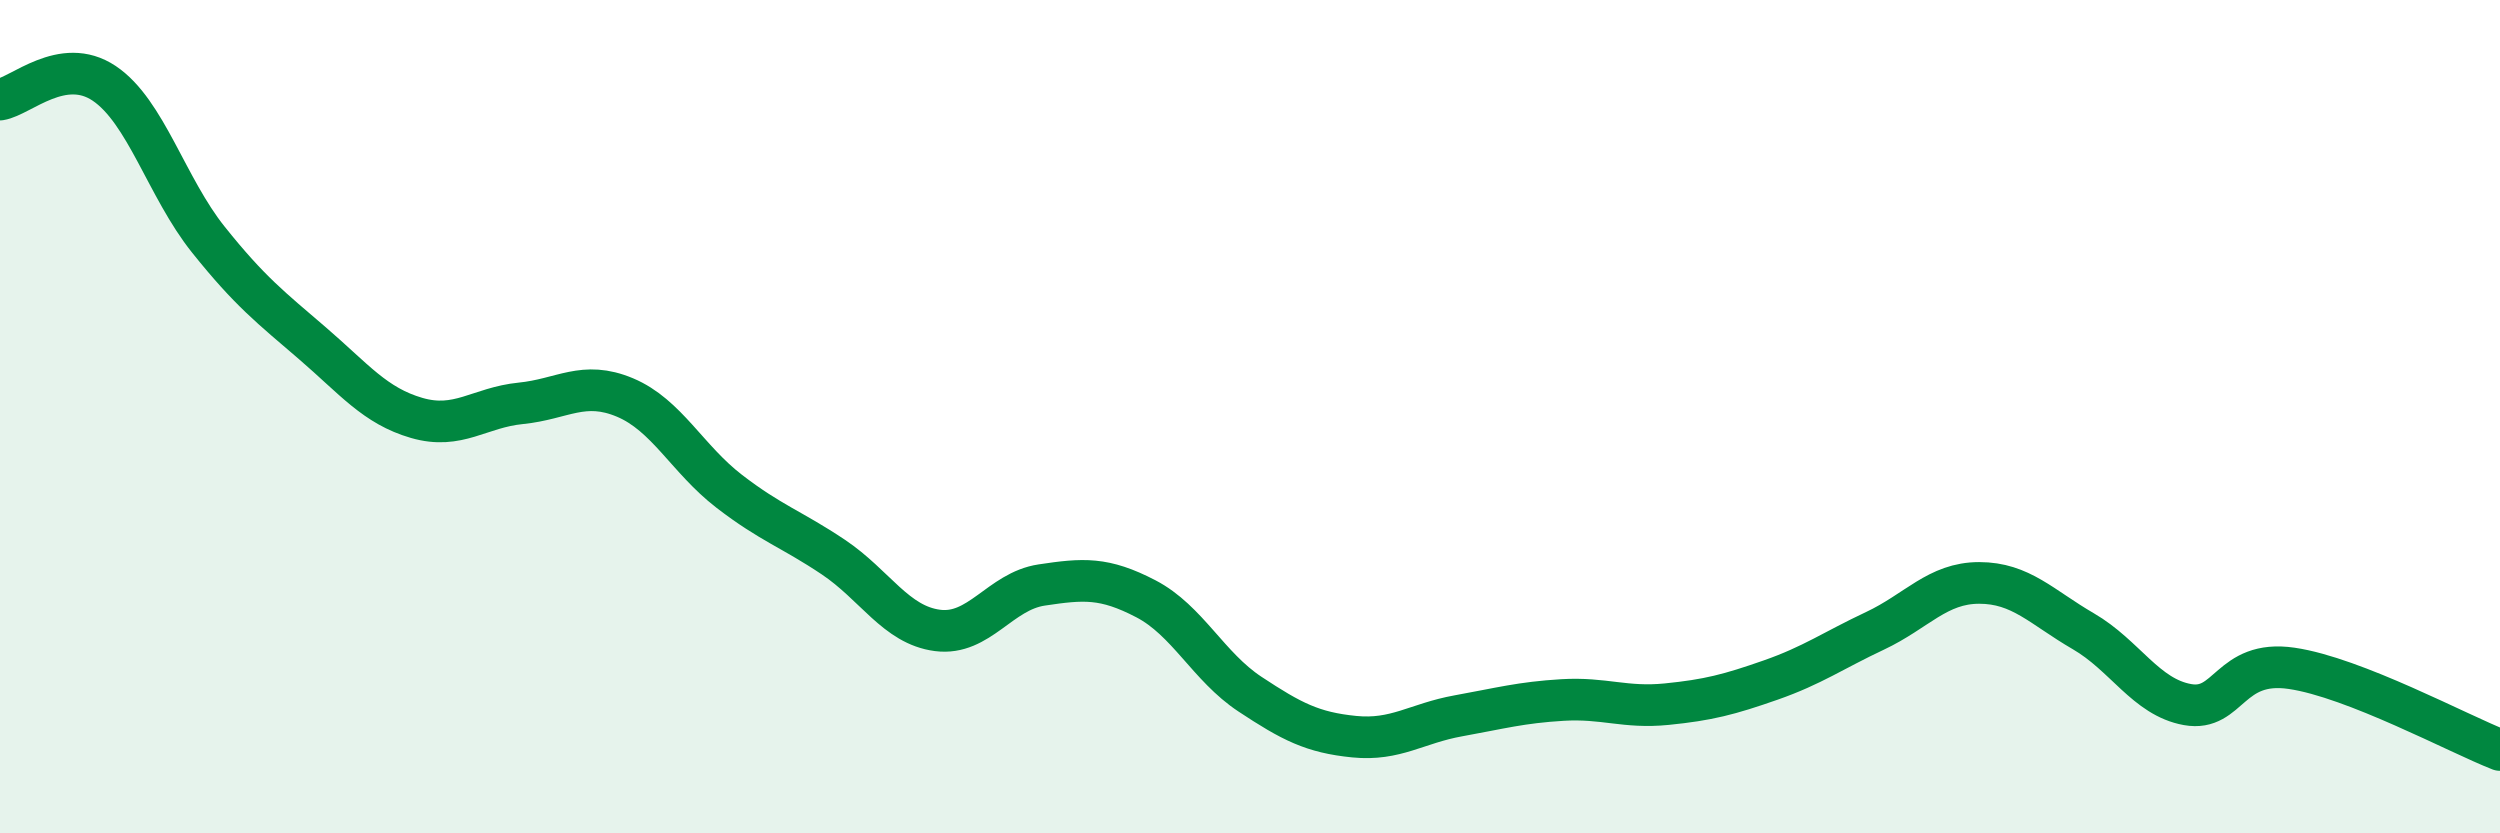 
    <svg width="60" height="20" viewBox="0 0 60 20" xmlns="http://www.w3.org/2000/svg">
      <path
        d="M 0,2.39 C 0.5,2.31 1.5,1.33 2.5,2 C 3.5,2.67 4,4.5 5,5.75 C 6,7 6.5,7.38 7.5,8.24 C 8.5,9.1 9,9.74 10,10.03 C 11,10.32 11.5,9.78 12.5,9.68 C 13.5,9.58 14,9.12 15,9.54 C 16,9.96 16.5,11.02 17.5,11.79 C 18.5,12.56 19,12.7 20,13.37 C 21,14.04 21.5,15 22.5,15.13 C 23.5,15.26 24,14.19 25,14.04 C 26,13.89 26.5,13.85 27.5,14.37 C 28.5,14.89 29,16 30,16.66 C 31,17.32 31.5,17.58 32.5,17.68 C 33.5,17.78 34,17.36 35,17.18 C 36,17 36.5,16.86 37.5,16.8 C 38.5,16.74 39,17 40,16.9 C 41,16.8 41.5,16.67 42.5,16.32 C 43.5,15.97 44,15.61 45,15.14 C 46,14.67 46.5,13.99 47.5,13.99 C 48.5,13.99 49,14.57 50,15.15 C 51,15.73 51.5,16.73 52.5,16.91 C 53.5,17.09 53.5,15.82 55,16.04 C 56.5,16.26 59,17.61 60,18L60 20L0 20Z"
        fill="#008740"
        opacity="0.1"
        stroke-linecap="round"
        stroke-linejoin="round"
      />
      <path
        d="M 0,2.39 C 0.5,2.31 1.5,1.33 2.5,2 C 3.5,2.67 4,4.5 5,5.75 C 6,7 6.5,7.38 7.5,8.24 C 8.5,9.1 9,9.74 10,10.03 C 11,10.32 11.5,9.78 12.5,9.68 C 13.5,9.58 14,9.12 15,9.54 C 16,9.96 16.5,11.02 17.5,11.79 C 18.5,12.56 19,12.7 20,13.37 C 21,14.04 21.5,15 22.5,15.13 C 23.5,15.26 24,14.19 25,14.04 C 26,13.89 26.5,13.85 27.5,14.37 C 28.5,14.89 29,16 30,16.66 C 31,17.32 31.5,17.58 32.5,17.68 C 33.5,17.78 34,17.36 35,17.18 C 36,17 36.5,16.86 37.5,16.8 C 38.5,16.74 39,17 40,16.9 C 41,16.8 41.5,16.67 42.5,16.32 C 43.5,15.97 44,15.61 45,15.14 C 46,14.67 46.5,13.99 47.5,13.99 C 48.5,13.99 49,14.57 50,15.15 C 51,15.73 51.5,16.73 52.5,16.91 C 53.5,17.09 53.5,15.82 55,16.04 C 56.5,16.26 59,17.61 60,18"
        stroke="#008740"
        stroke-width="1"
        fill="none"
        stroke-linecap="round"
        stroke-linejoin="round"
      />
    </svg>
  